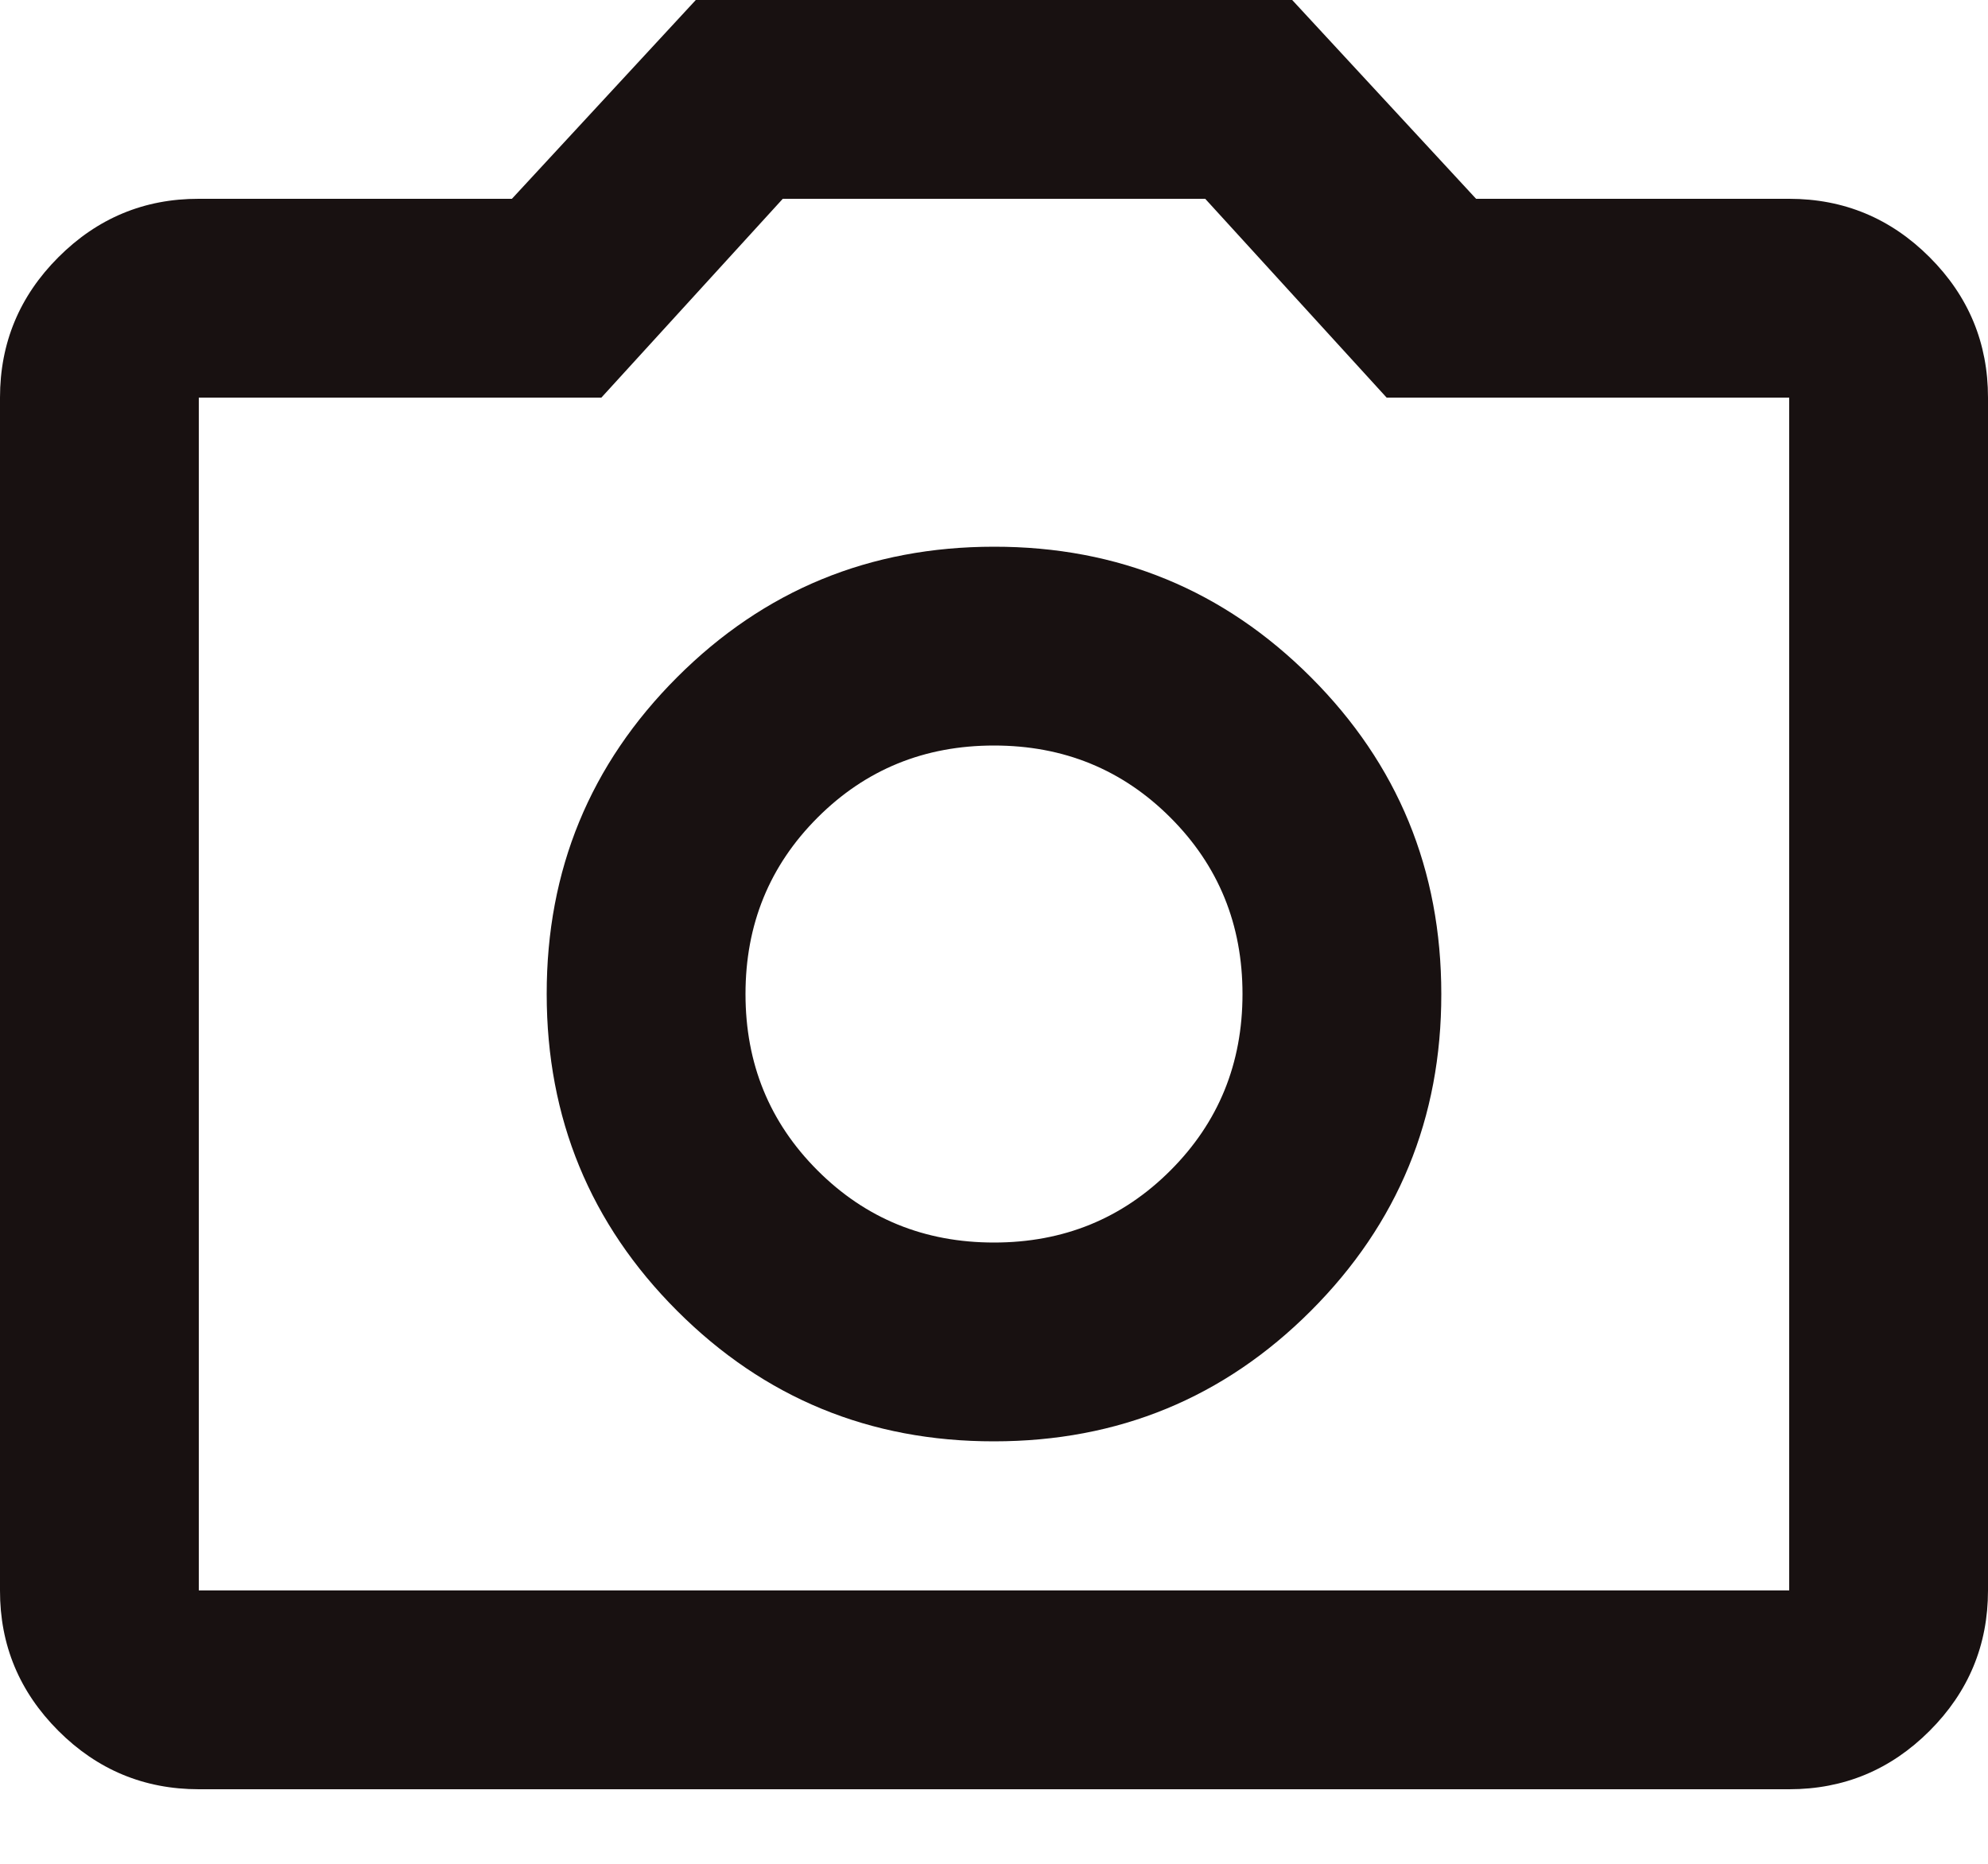 <svg width="16" height="15" viewBox="0 0 16 15" fill="none" xmlns="http://www.w3.org/2000/svg">
<path d="M8 11.6C9 11.6 9.85 11.25 10.55 10.55C11.251 9.849 11.601 8.999 11.6 8C11.6 7 11.25 6.15 10.55 5.45C9.849 4.749 8.999 4.399 8 4.4C7 4.4 6.15 4.75 5.45 5.45C4.749 6.151 4.399 7.001 4.4 8C4.4 9 4.75 9.85 5.45 10.55C6.151 11.251 7.001 11.601 8 11.6ZM8 10C7.44 10 6.967 9.807 6.58 9.42C6.193 9.033 6 8.56 6 8C6 7.44 6.193 6.967 6.58 6.58C6.967 6.193 7.44 6 8 6C8.56 6 9.033 6.193 9.42 6.58C9.807 6.967 10 7.44 10 8C10 8.56 9.807 9.033 9.42 9.42C9.033 9.807 8.56 10 8 10ZM1.6 14.4C1.16 14.4 0.783 14.243 0.47 13.93C0.156 13.616 -0.001 13.239 1.35823e-06 12.8V3.2C1.35823e-06 2.76 0.157 2.383 0.47 2.07C0.784 1.756 1.161 1.599 1.6 1.6H4.12L5.6 0H10.4L11.88 1.6H14.4C14.84 1.6 15.217 1.757 15.53 2.07C15.844 2.384 16 2.761 16 3.2V12.8C16 13.24 15.843 13.617 15.53 13.93C15.216 14.244 14.839 14.4 14.4 14.4H1.6ZM14.4 12.8V3.2H11.16L9.7 1.6H6.3L4.84 3.2H1.6V12.8H14.4Z" fill="#181111"/>
</svg>
